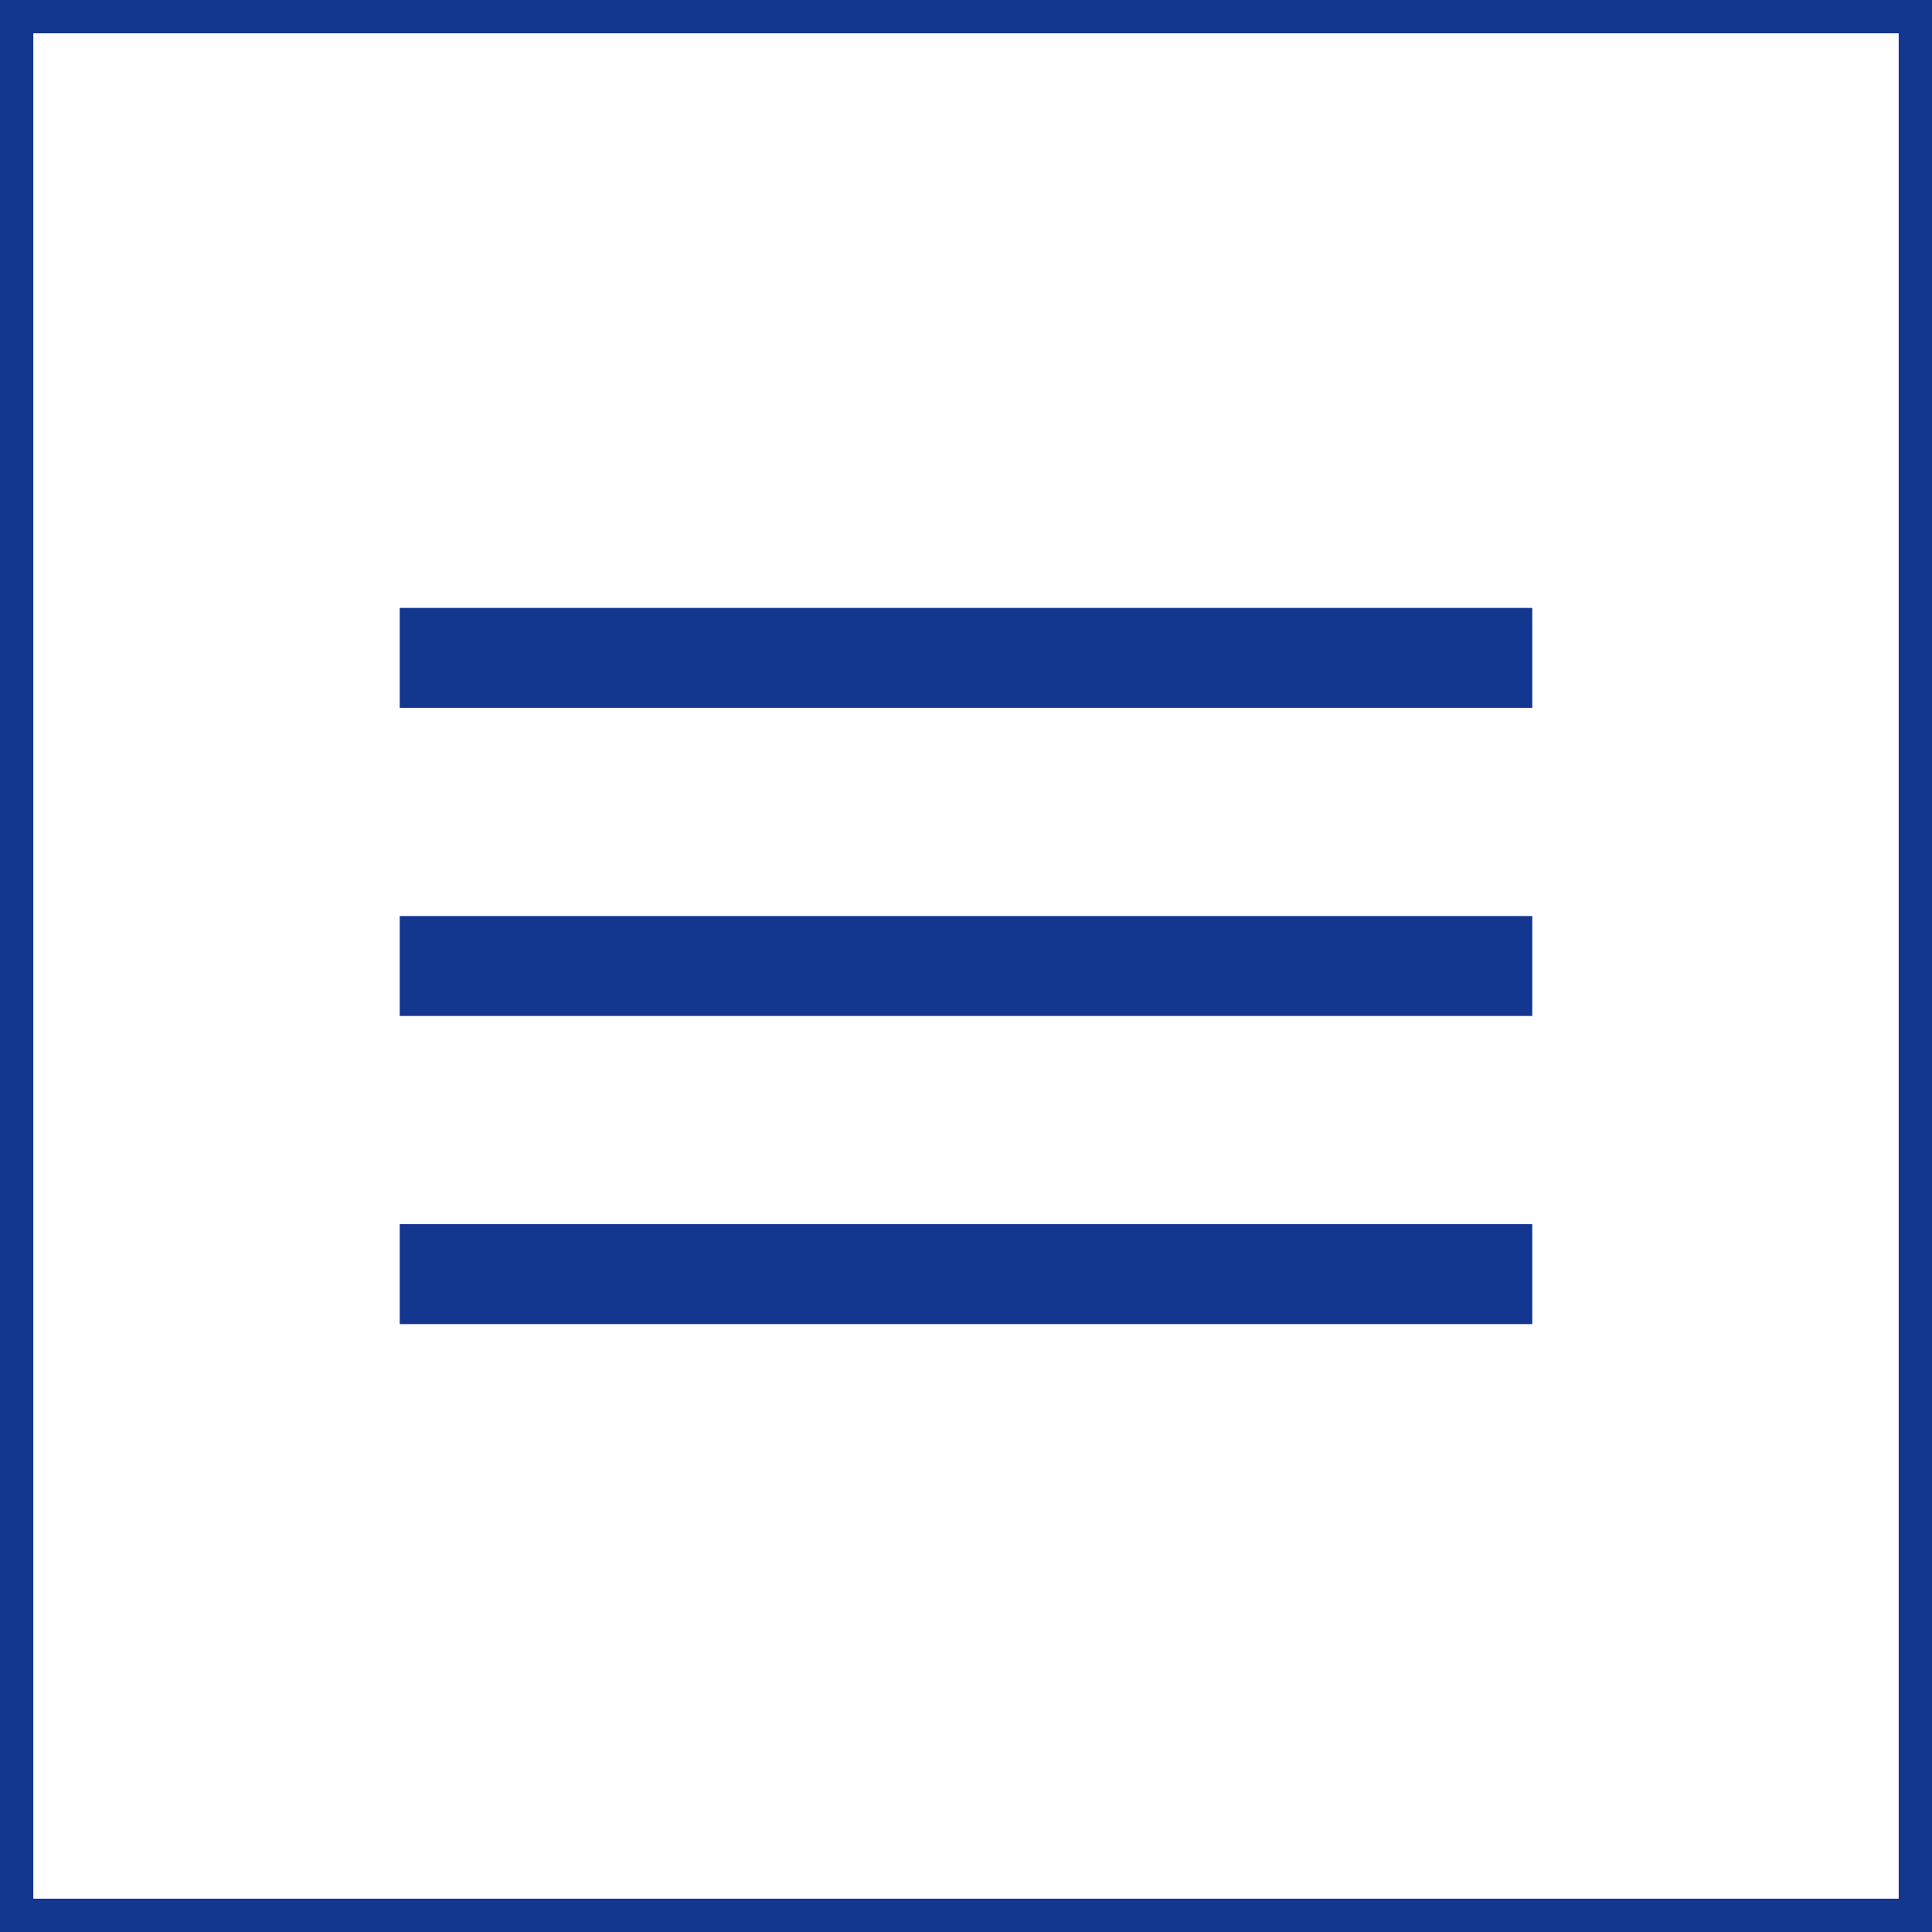 <?xml version="1.0" encoding="UTF-8"?> <svg xmlns="http://www.w3.org/2000/svg" width="58" height="58" viewBox="0 0 58 58" fill="none"> <rect x="0.5" y="0.5" width="57" height="57" stroke="#13368F"></rect> <rect x="12" y="18.25" width="34" height="3" fill="#13368F"></rect> <rect x="12" y="27.5" width="34" height="3" fill="#13368F"></rect> <rect x="12" y="36.75" width="34" height="3" fill="#13368F"></rect> </svg> 